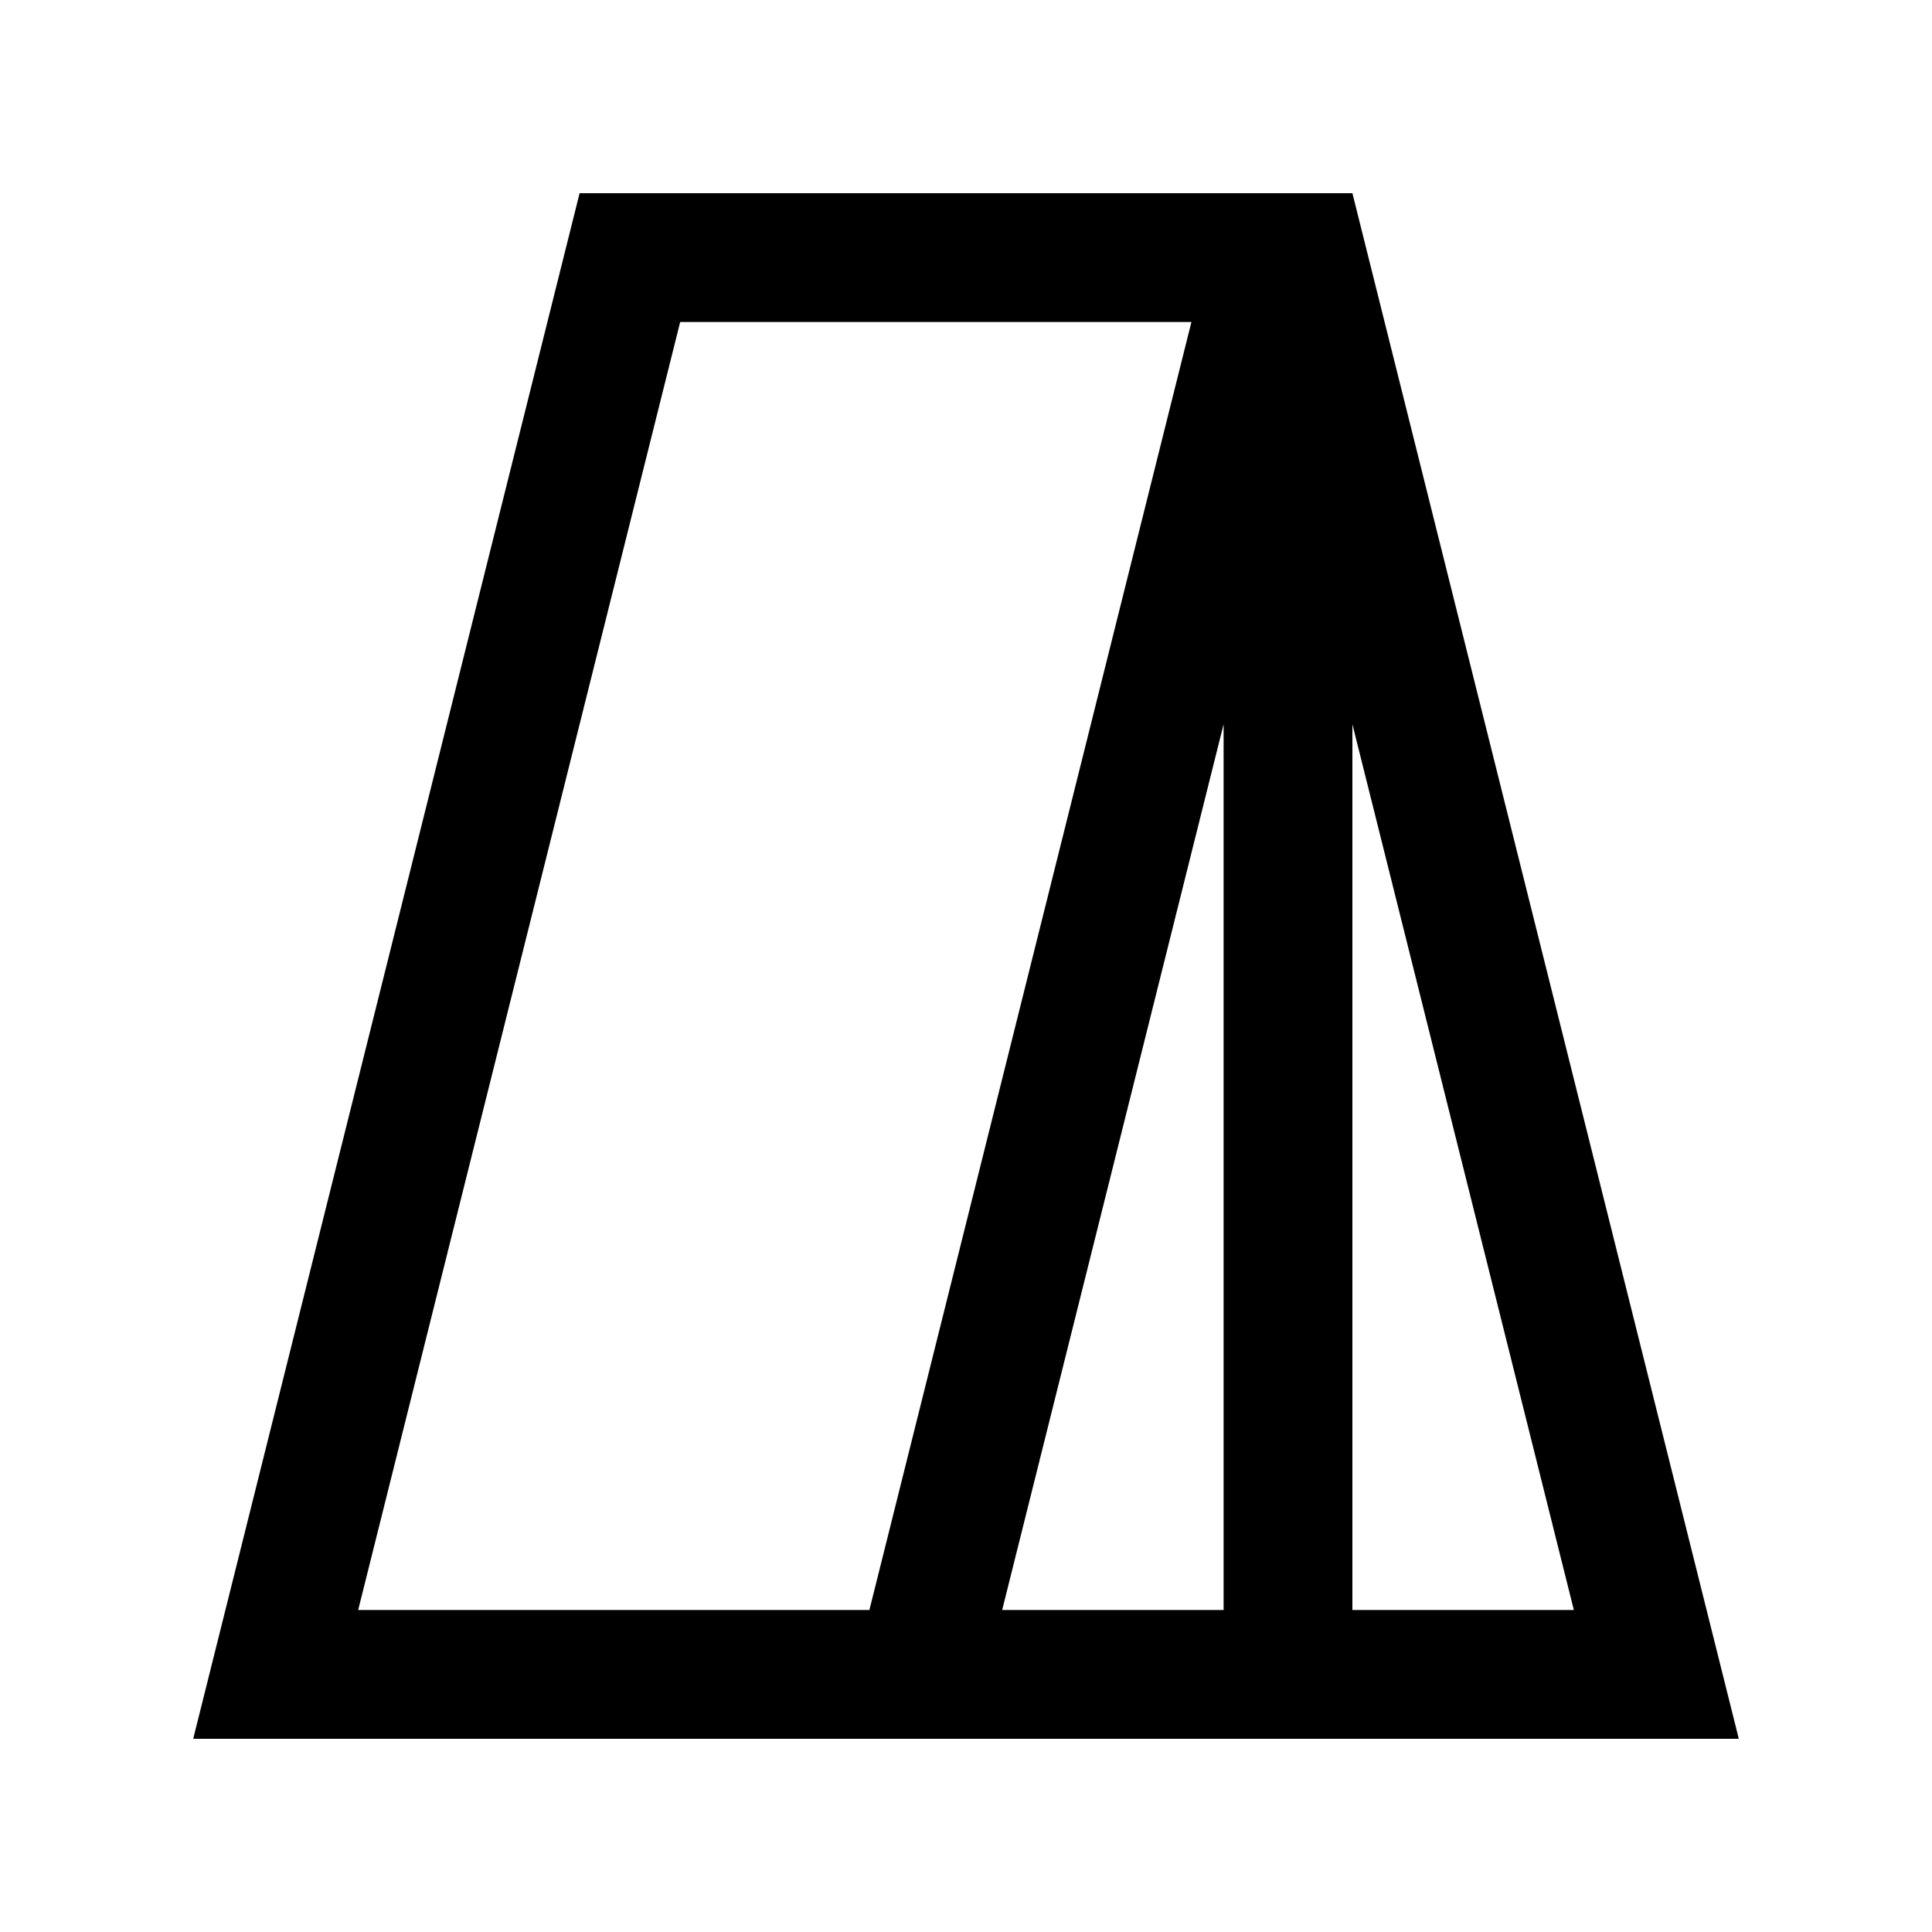 <?xml version="1.0" encoding="utf-8"?>
<!-- Generator: Adobe Illustrator 16.0.0, SVG Export Plug-In . SVG Version: 6.00 Build 0)  -->
<!DOCTYPE svg PUBLIC "-//W3C//DTD SVG 1.0//EN" "http://www.w3.org/TR/2001/REC-SVG-20010904/DTD/svg10.dtd">
<svg version="1.0" id="Layer_1" xmlns="http://www.w3.org/2000/svg" xmlns:xlink="http://www.w3.org/1999/xlink" x="0px" y="0px"
	 width="22px" height="22px" viewBox="0 0 100 100" enable-background="new 0 0 100 100" xml:space="preserve">
<path d="M70,10H30L10,90h80L70,10z M18.539,83.333l16.667-66.667h26.462L45,83.333H18.539z M51.872,83.333l11.461-45.846v45.846
	H51.872z M70,83.333V37.487l11.462,45.846H70z"/>
</svg>
